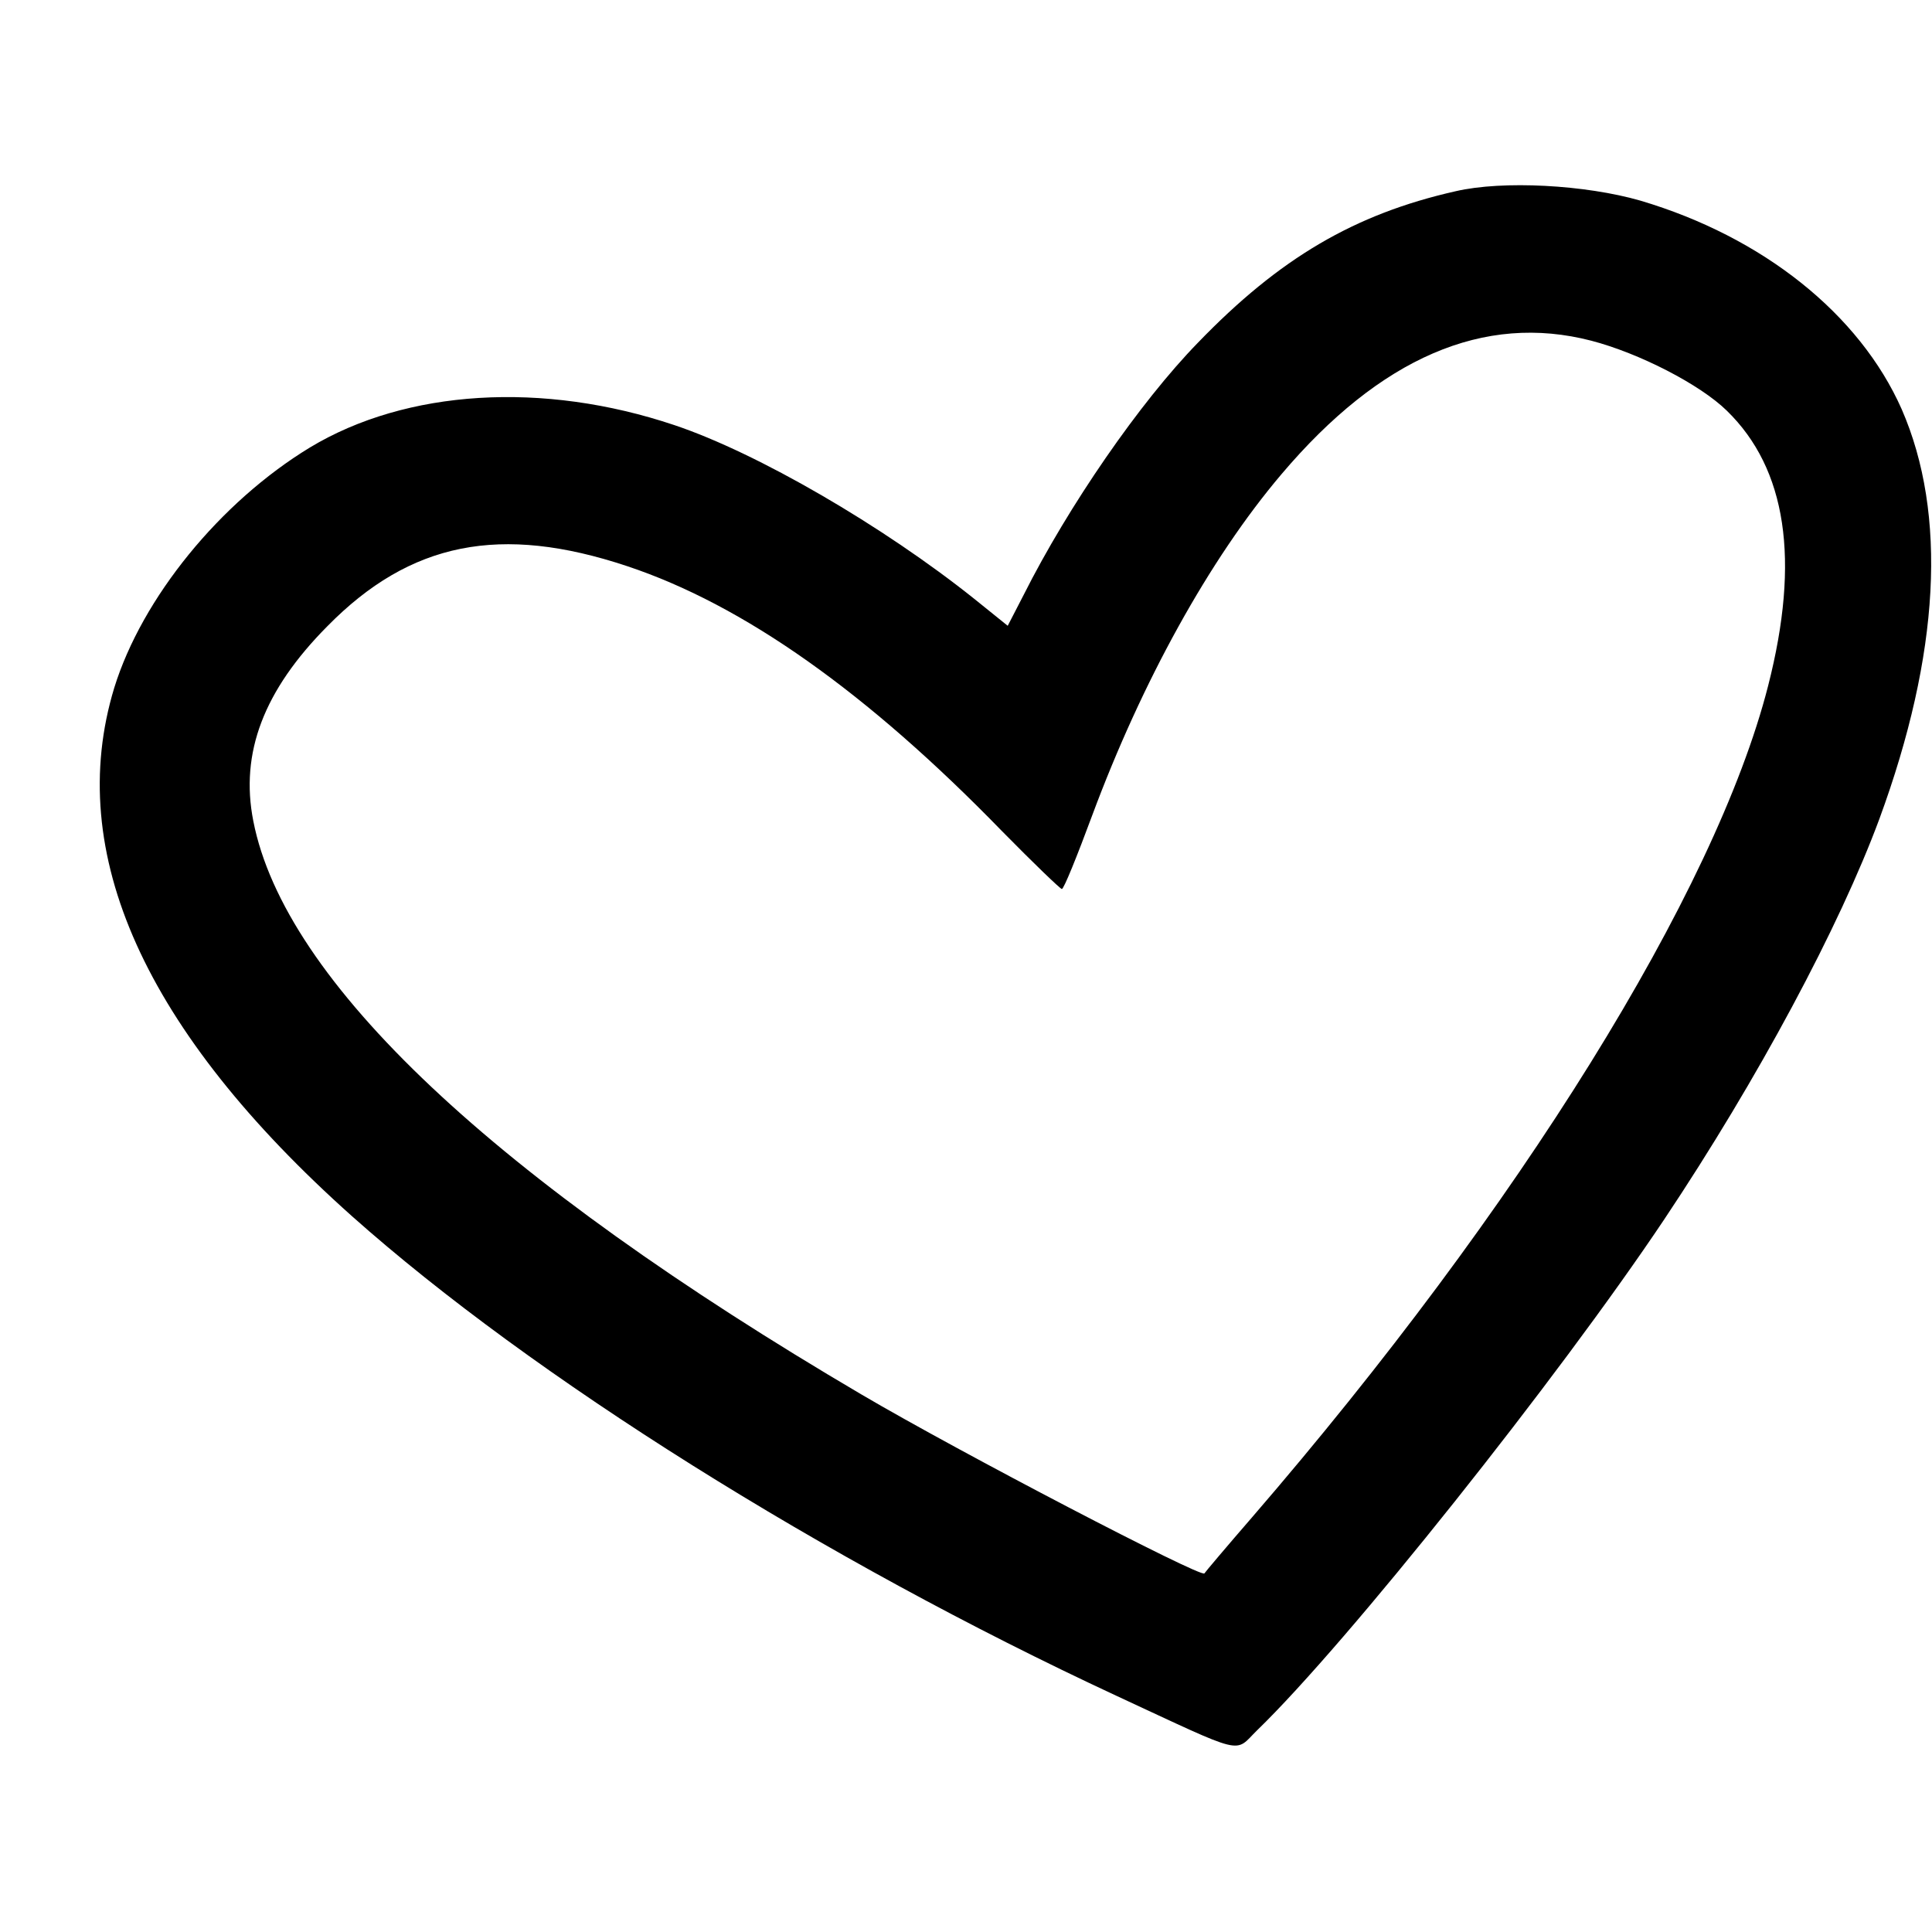 <?xml version="1.0" standalone="no"?>
<!DOCTYPE svg PUBLIC "-//W3C//DTD SVG 20010904//EN"
 "http://www.w3.org/TR/2001/REC-SVG-20010904/DTD/svg10.dtd">
<svg version="1.0" xmlns="http://www.w3.org/2000/svg"
 width="389pt" height="389pt" viewBox="0 0 389 389"
 preserveAspectRatio="xMidYMid meet">
<g transform="translate(0,389) scale(0.1,-0.1)"
fill="#000000" stroke="none">
<path d="M2931 3505 c-204 -46 -355 -135 -519 -305 -117 -120 -261 -329 -351
-508 l-32 -62 -67 54 c-184 147 -437 294 -604 350 -265 89 -540 72 -734 -45
-181 -110 -338 -303 -394 -484 -101 -332 61 -691 479 -1064 363 -323 951 -692
1538 -965 265 -123 237 -116 284 -70 181 175 606 709 820 1029 189 283 353
590 433 806 122 332 137 614 45 825 -85 192 -280 347 -526 420 -111 32 -277
41 -372 19z m273 -301 c96 -25 219 -88 273 -141 120 -117 148 -300 83 -554
-106 -415 -501 -1051 -1039 -1674 -52 -60 -95 -111 -96 -113 -7 -9 -491 243
-690 360 -740 435 -1162 832 -1225 1155 -27 137 21 263 149 392 167 170 349
206 604 121 234 -78 483 -254 755 -534 63 -64 117 -116 120 -116 4 0 31 67 61
148 100 269 236 516 381 687 199 235 408 325 624 269z"/>
</g>
</svg>
